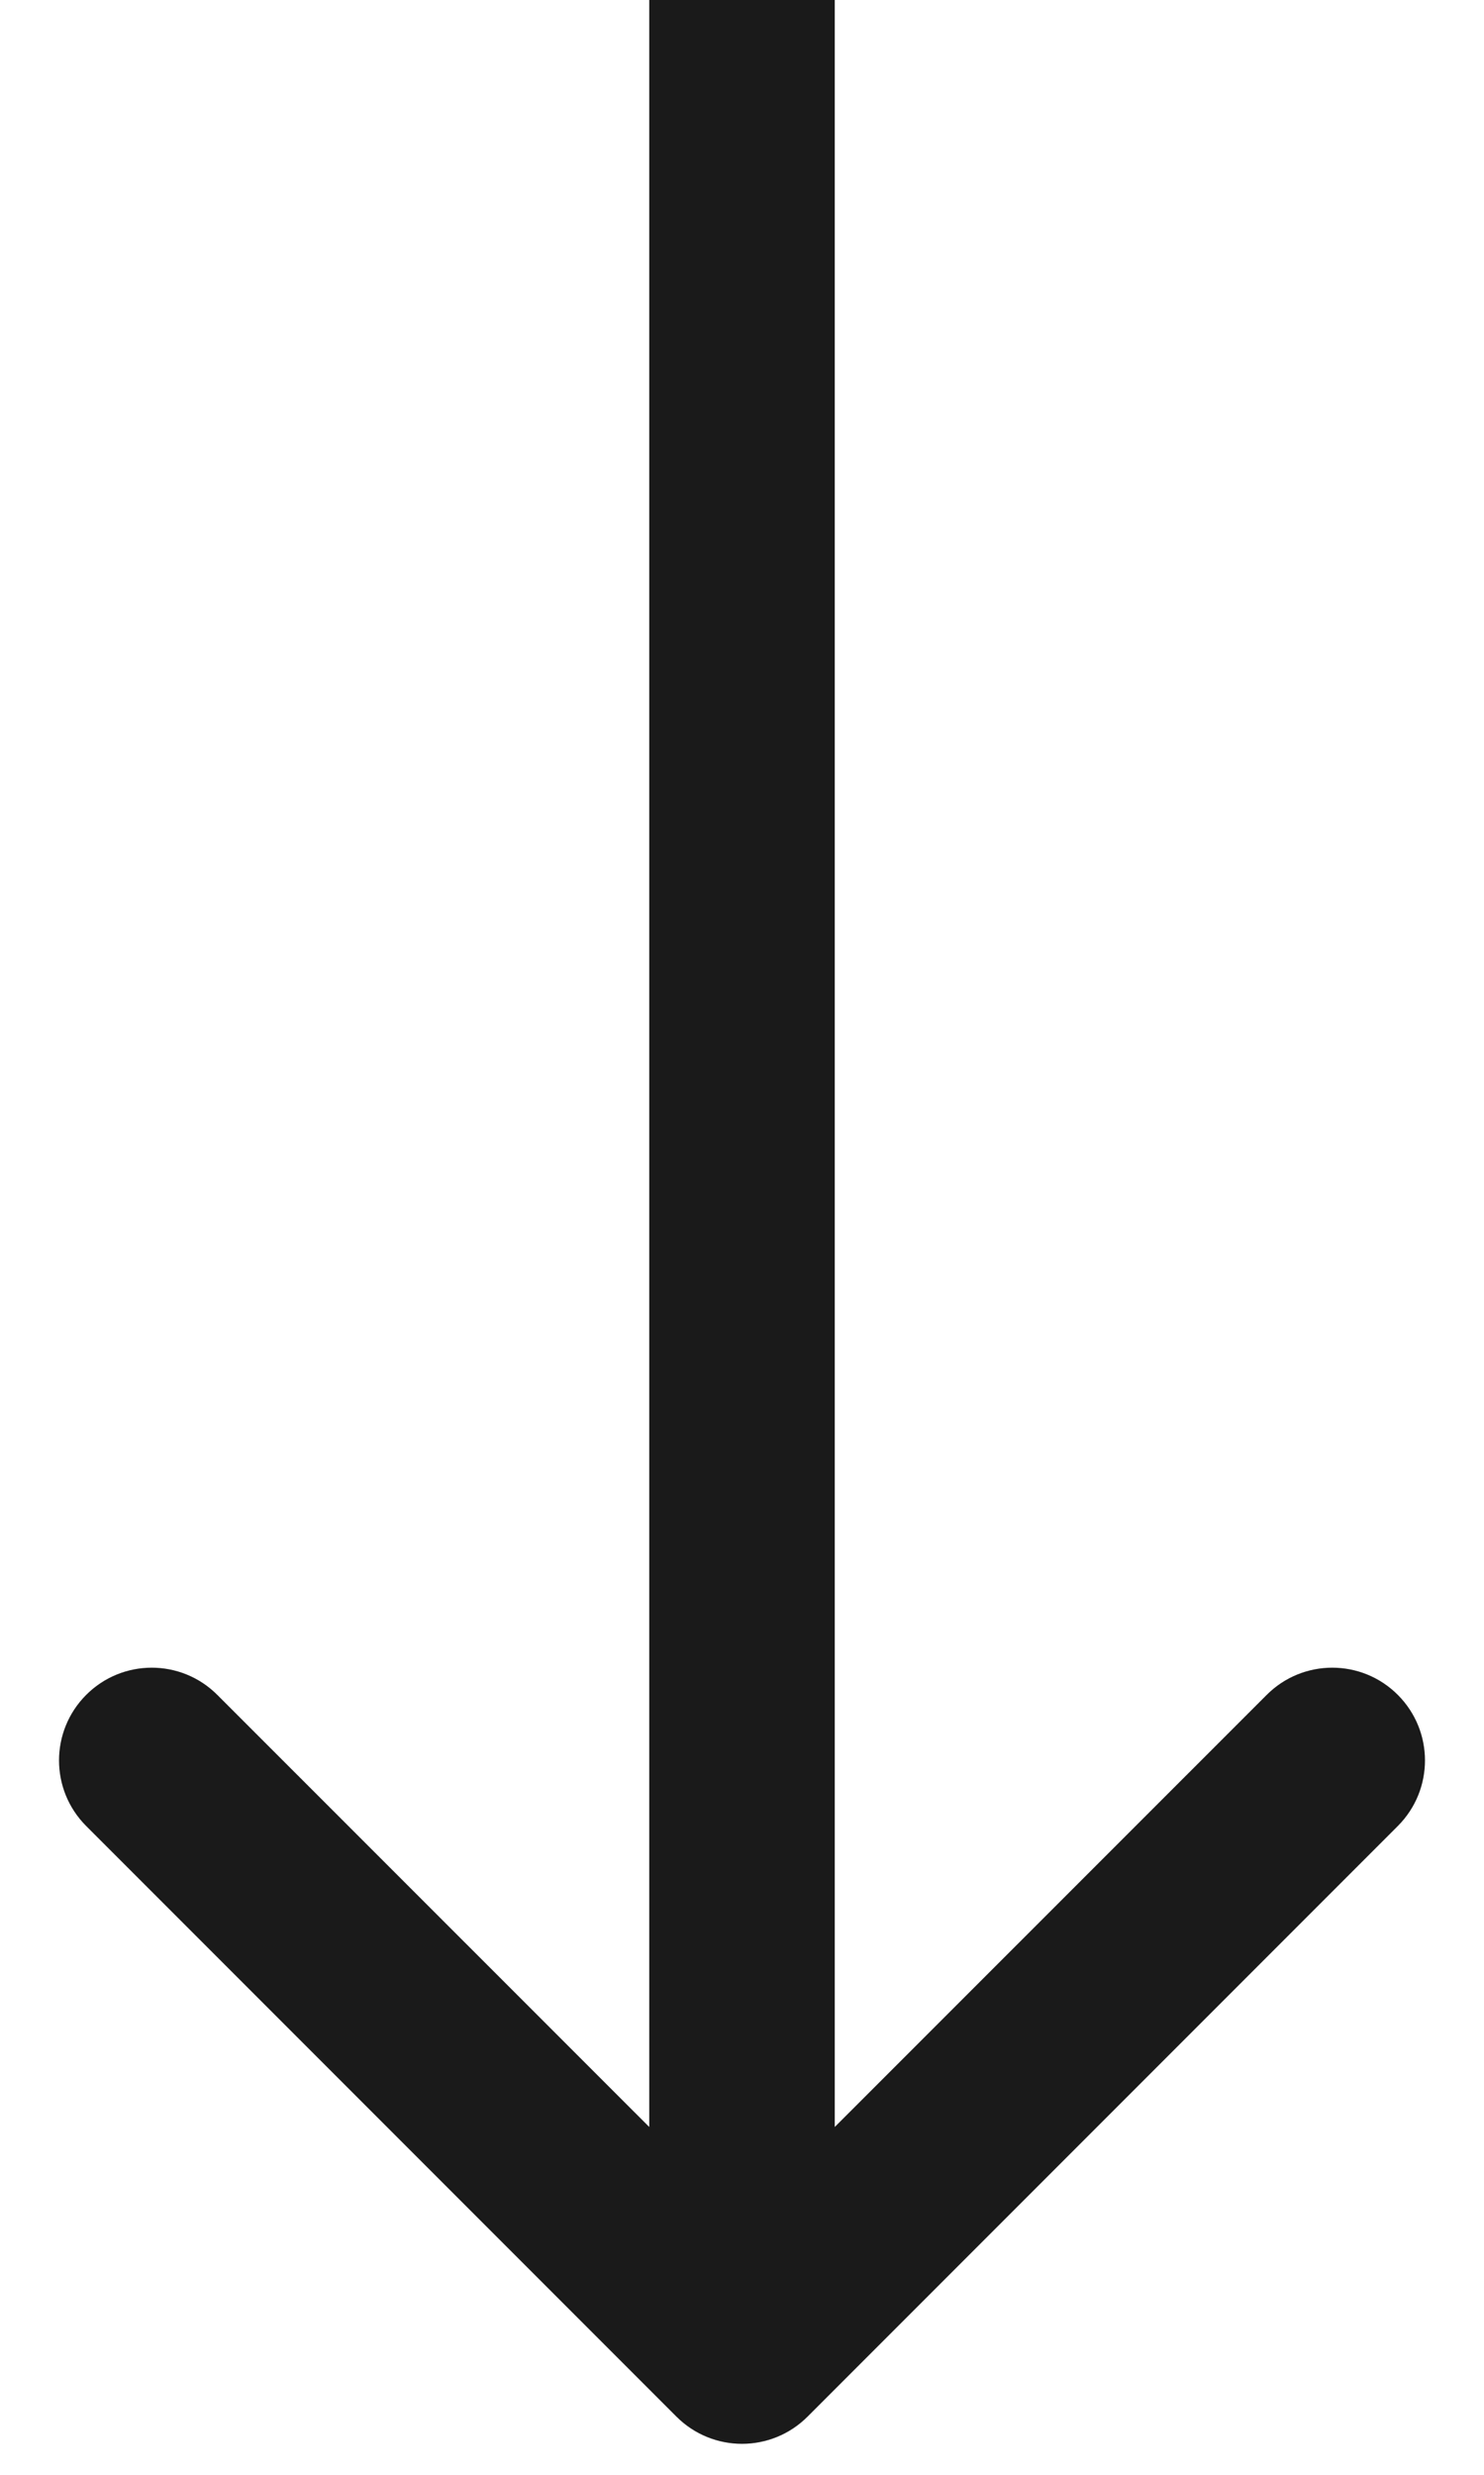 <svg width="12" height="20" viewBox="0 0 12 20" fill="none" xmlns="http://www.w3.org/2000/svg">
<path d="M5.47 19.53C5.763 19.823 6.237 19.823 6.53 19.53L11.303 14.757C11.596 14.464 11.596 13.99 11.303 13.697C11.01 13.404 10.536 13.404 10.243 13.697L6 17.939L1.757 13.697C1.464 13.404 0.99 13.404 0.697 13.697C0.404 13.99 0.404 14.464 0.697 14.757L5.47 19.53ZM5.25 3.27835e-08L5.25 19L6.75 19L6.75 -3.27835e-08L5.25 3.27835e-08Z" fill="#1A1A1A"/>
</svg>
